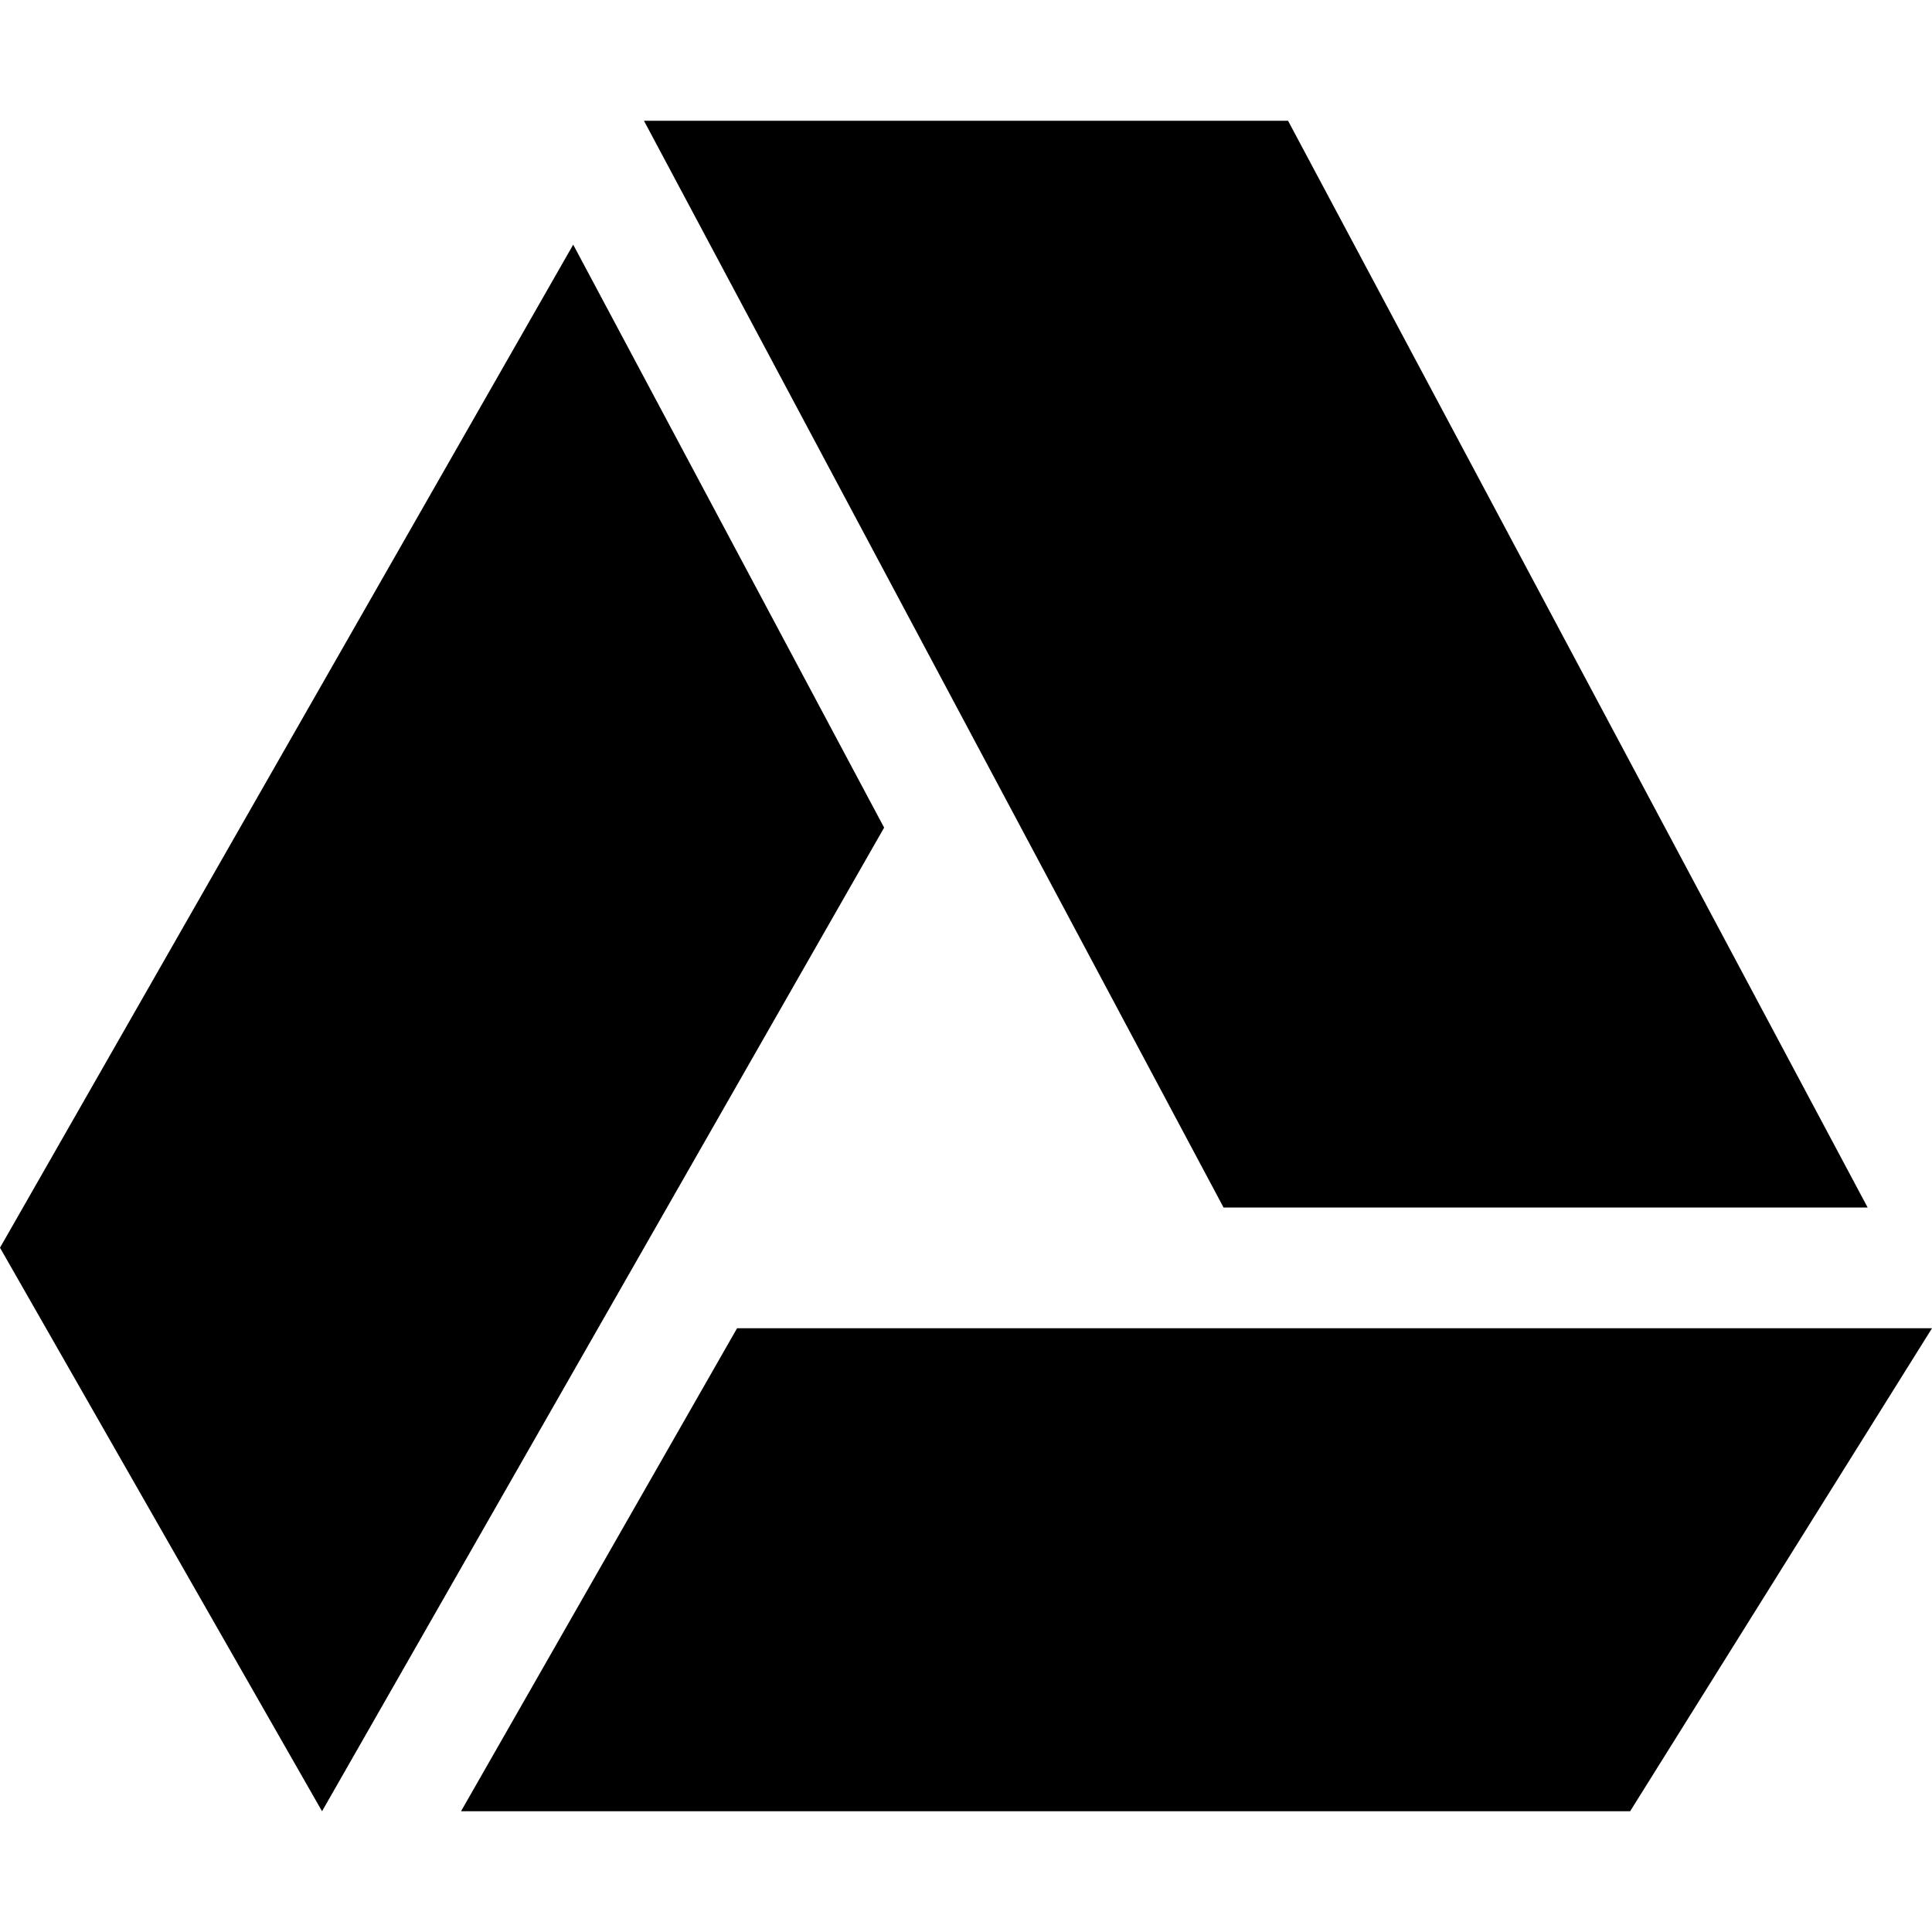 <?xml version="1.0" encoding="UTF-8"?><svg xmlns="http://www.w3.org/2000/svg" xmlns:xlink="http://www.w3.org/1999/xlink" version="1.1" id="Layer_1" x="0px" y="0px" viewBox="0 0 16 16" xml:space="preserve"><path d="M15.467 10l-4.8-9H5.333l4.8 9z"/><path d="M4.747 2.026L0 10.333 2.667 15l4.655-8.146z"/><path d="M6.104 11l-2.286 4H13.5l2.5-4z"/></svg>